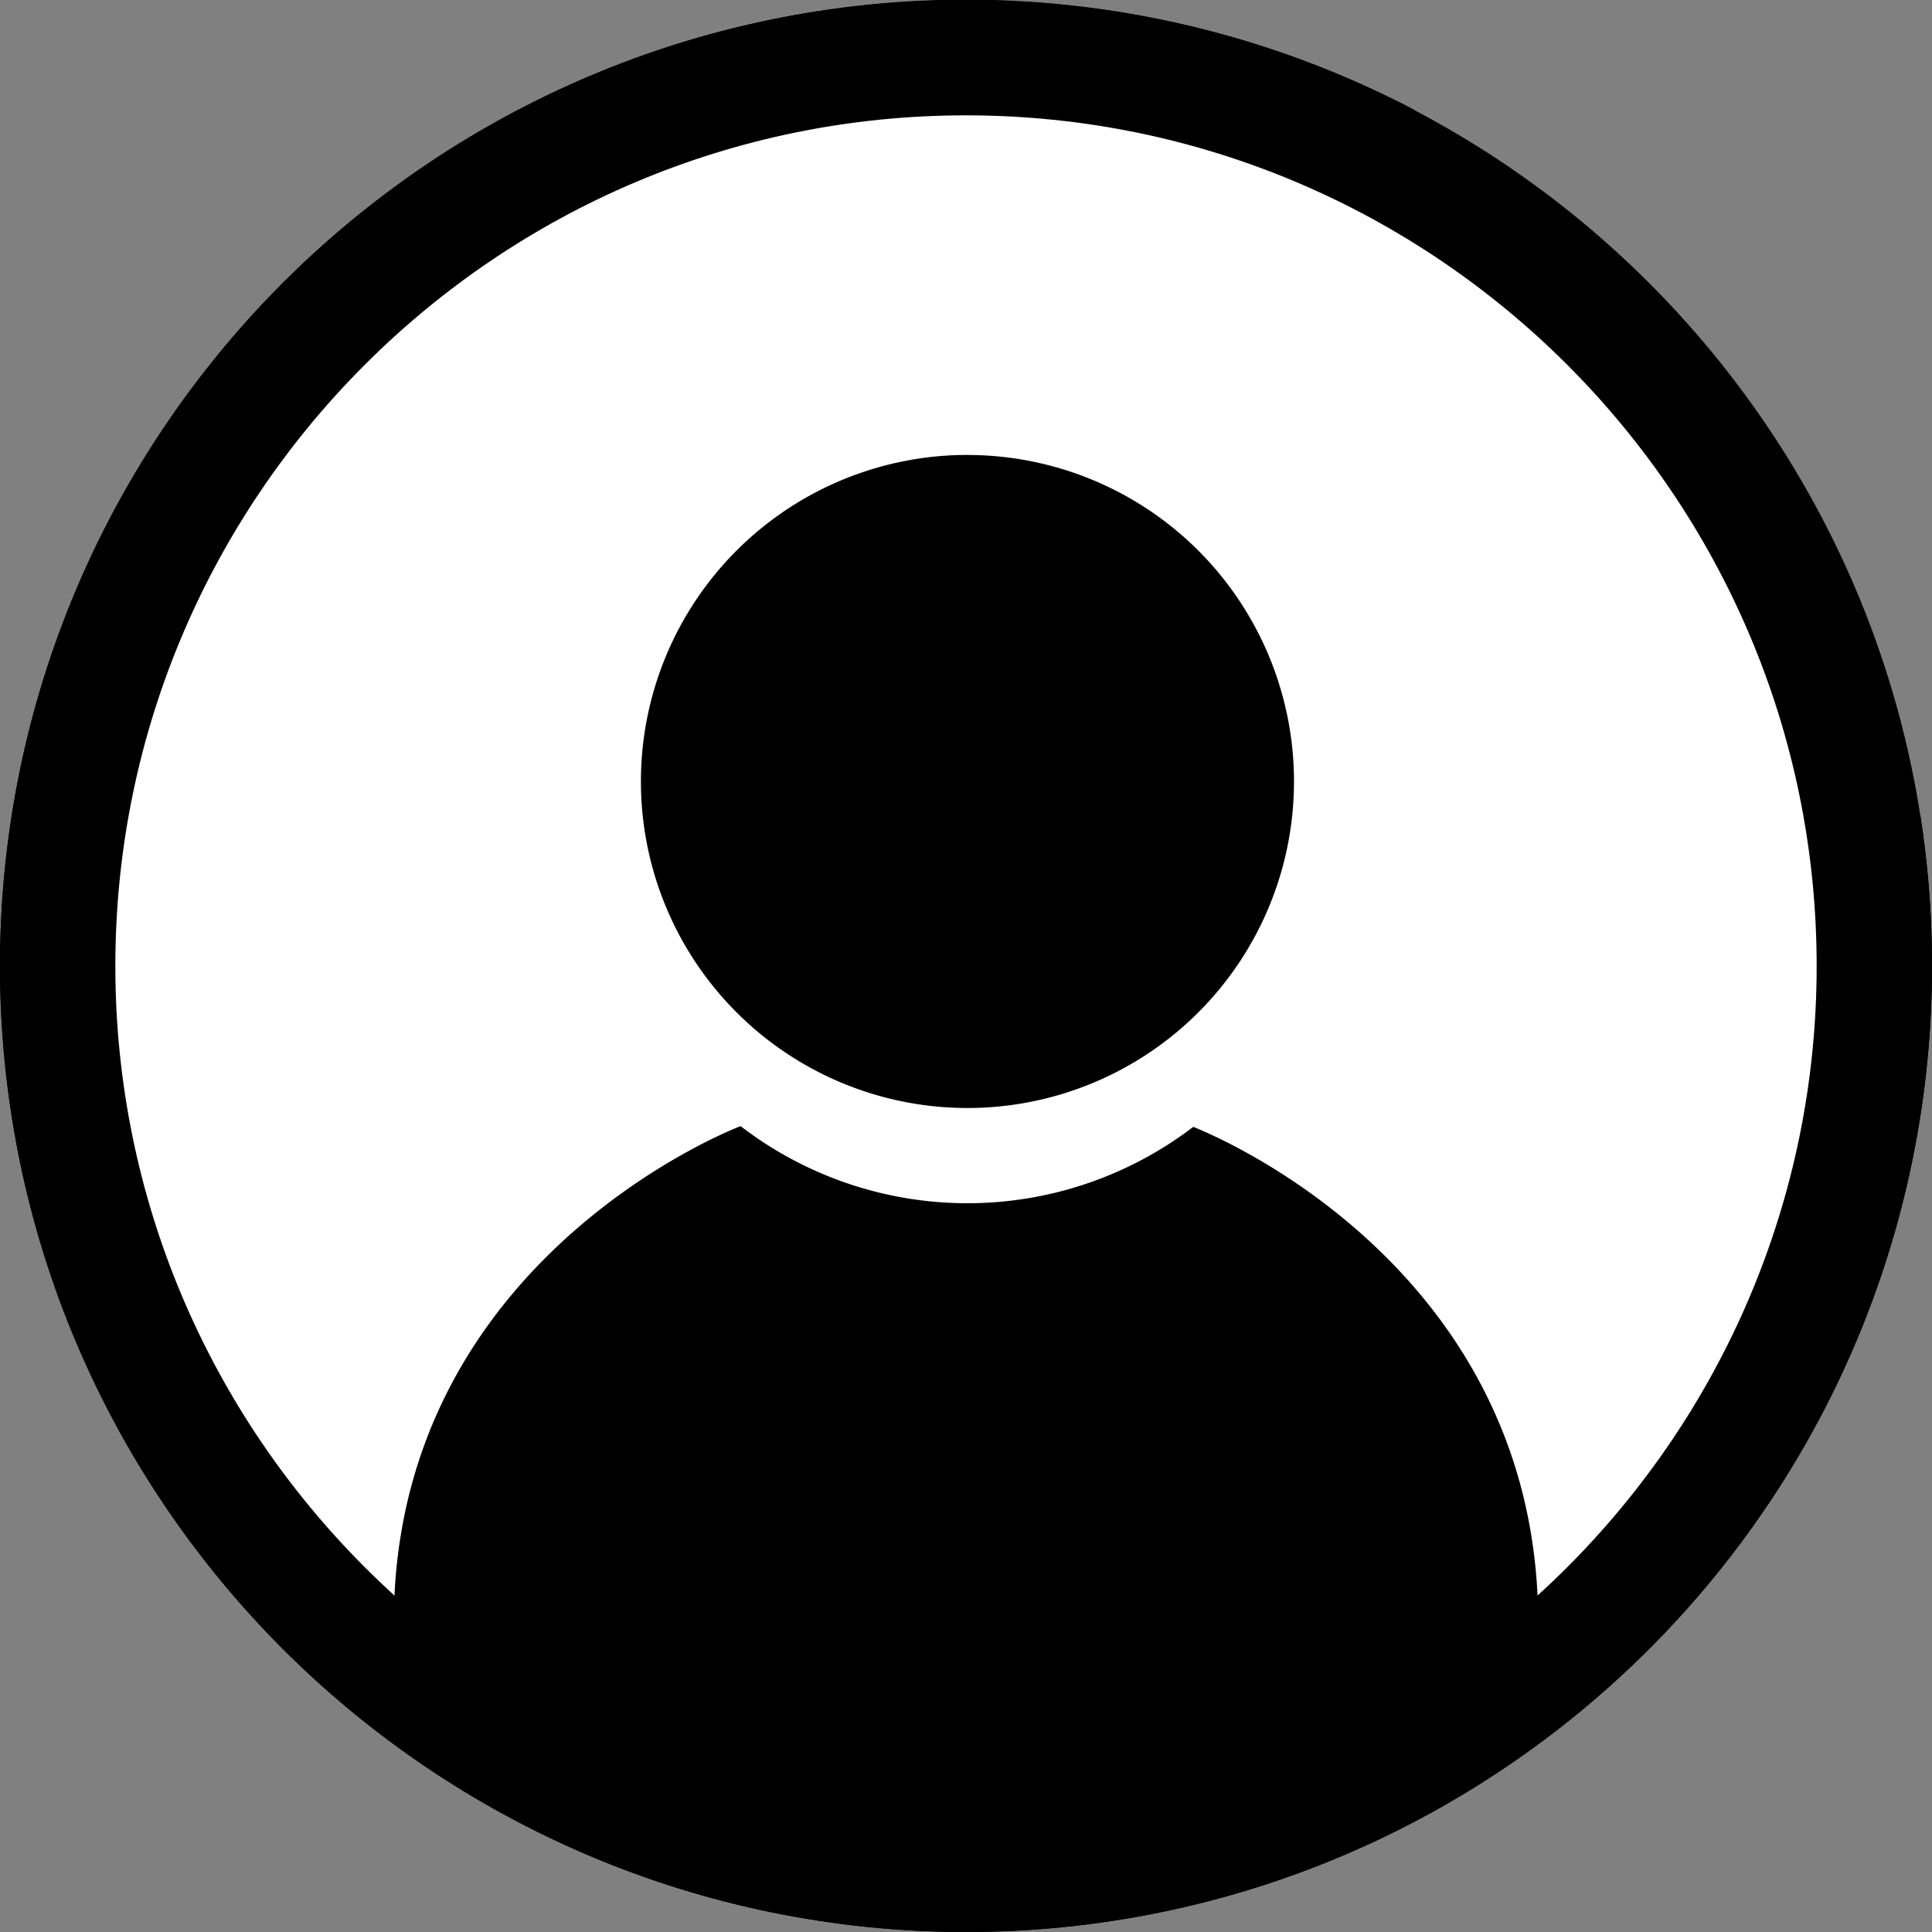 <svg xmlns="http://www.w3.org/2000/svg" width="134" height="134" viewBox="0 0 134 134">
  <rect x="0" y="0" width="134" height="134" fill="#808080" stroke="none"/>
  <g id="avatar_mobile_loggedout" transform="translate(-1421 -454)">
    <g id="Path_26815" data-name="Path 26815" transform="translate(1421 454)" fill="#fff">
      <path d="M 67 130 C 58.493 130 50.243 128.335 42.479 125.051 C 38.747 123.472 35.147 121.518 31.779 119.243 C 28.442 116.989 25.304 114.4 22.452 111.548 C 19.6 108.696 17.011 105.558 14.757 102.221 C 12.482 98.853 10.528 95.253 8.949 91.521 C 5.665 83.757 4 75.507 4 67 C 4 58.493 5.665 50.243 8.949 42.479 C 10.528 38.747 12.482 35.147 14.757 31.779 C 17.011 28.442 19.6 25.304 22.452 22.452 C 25.304 19.6 28.442 17.011 31.779 14.757 C 35.147 12.482 38.747 10.528 42.479 8.949 C 50.243 5.665 58.493 4 67 4 C 75.507 4 83.757 5.665 91.521 8.949 C 95.253 10.528 98.853 12.482 102.221 14.757 C 105.558 17.011 108.696 19.6 111.548 22.452 C 114.4 25.304 116.989 28.442 119.243 31.779 C 121.518 35.147 123.472 38.747 125.051 42.479 C 128.335 50.243 130 58.493 130 67 C 130 75.507 128.335 83.757 125.051 91.521 C 123.472 95.253 121.518 98.853 119.243 102.221 C 116.989 105.558 114.4 108.696 111.548 111.548 C 108.696 114.4 105.558 116.989 102.221 119.243 C 98.853 121.518 95.253 123.472 91.521 125.051 C 83.757 128.335 75.507 130 67 130 Z" stroke="none"/>
      <path d="M 67 8 C 34.467 8 8 34.467 8 67 C 8 99.533 34.467 126 67 126 C 99.533 126 126 99.533 126 67 C 126 34.467 99.533 8 67 8 M 67 0 C 104.003 0 134 29.997 134 67 C 134 104.003 104.003 134 67 134 C 29.997 134 -1.52587890625e-05 104.003 -1.52587890625e-05 67 C -1.52587890625e-05 29.997 29.997 0 67 0 Z" stroke="none" fill="#000"/>
    </g>
    <path id="Path_26743" data-name="Path 26743" d="M229.96,147.148A22.648,22.648,0,1,0,252.609,169.8a22.648,22.648,0,0,0-22.648-22.648" transform="translate(1258.14 338.405)"/>
    <path id="Path_26744" data-name="Path 26744" d="M130.617,56.654a35.556,35.556,0,0,1-5.473-.423,59.091,59.091,0,0,1-18.379,54.494l-.122-.048c-1.106-23.235-22.561-32-23.881-32.519a25.812,25.812,0,0,1-31.395-.052s-22.961,8.636-24.016,32.723A59.1,59.1,0,0,1,95.846,15.4a35.022,35.022,0,0,1,2.271-7.768A67.015,67.015,0,0,0,19.624,114.376,67,67,0,0,0,134,67a67.9,67.9,0,0,0-.808-10.44q-1.276.092-2.575.094" transform="translate(1421 454)"/>
  </g>
</svg>
